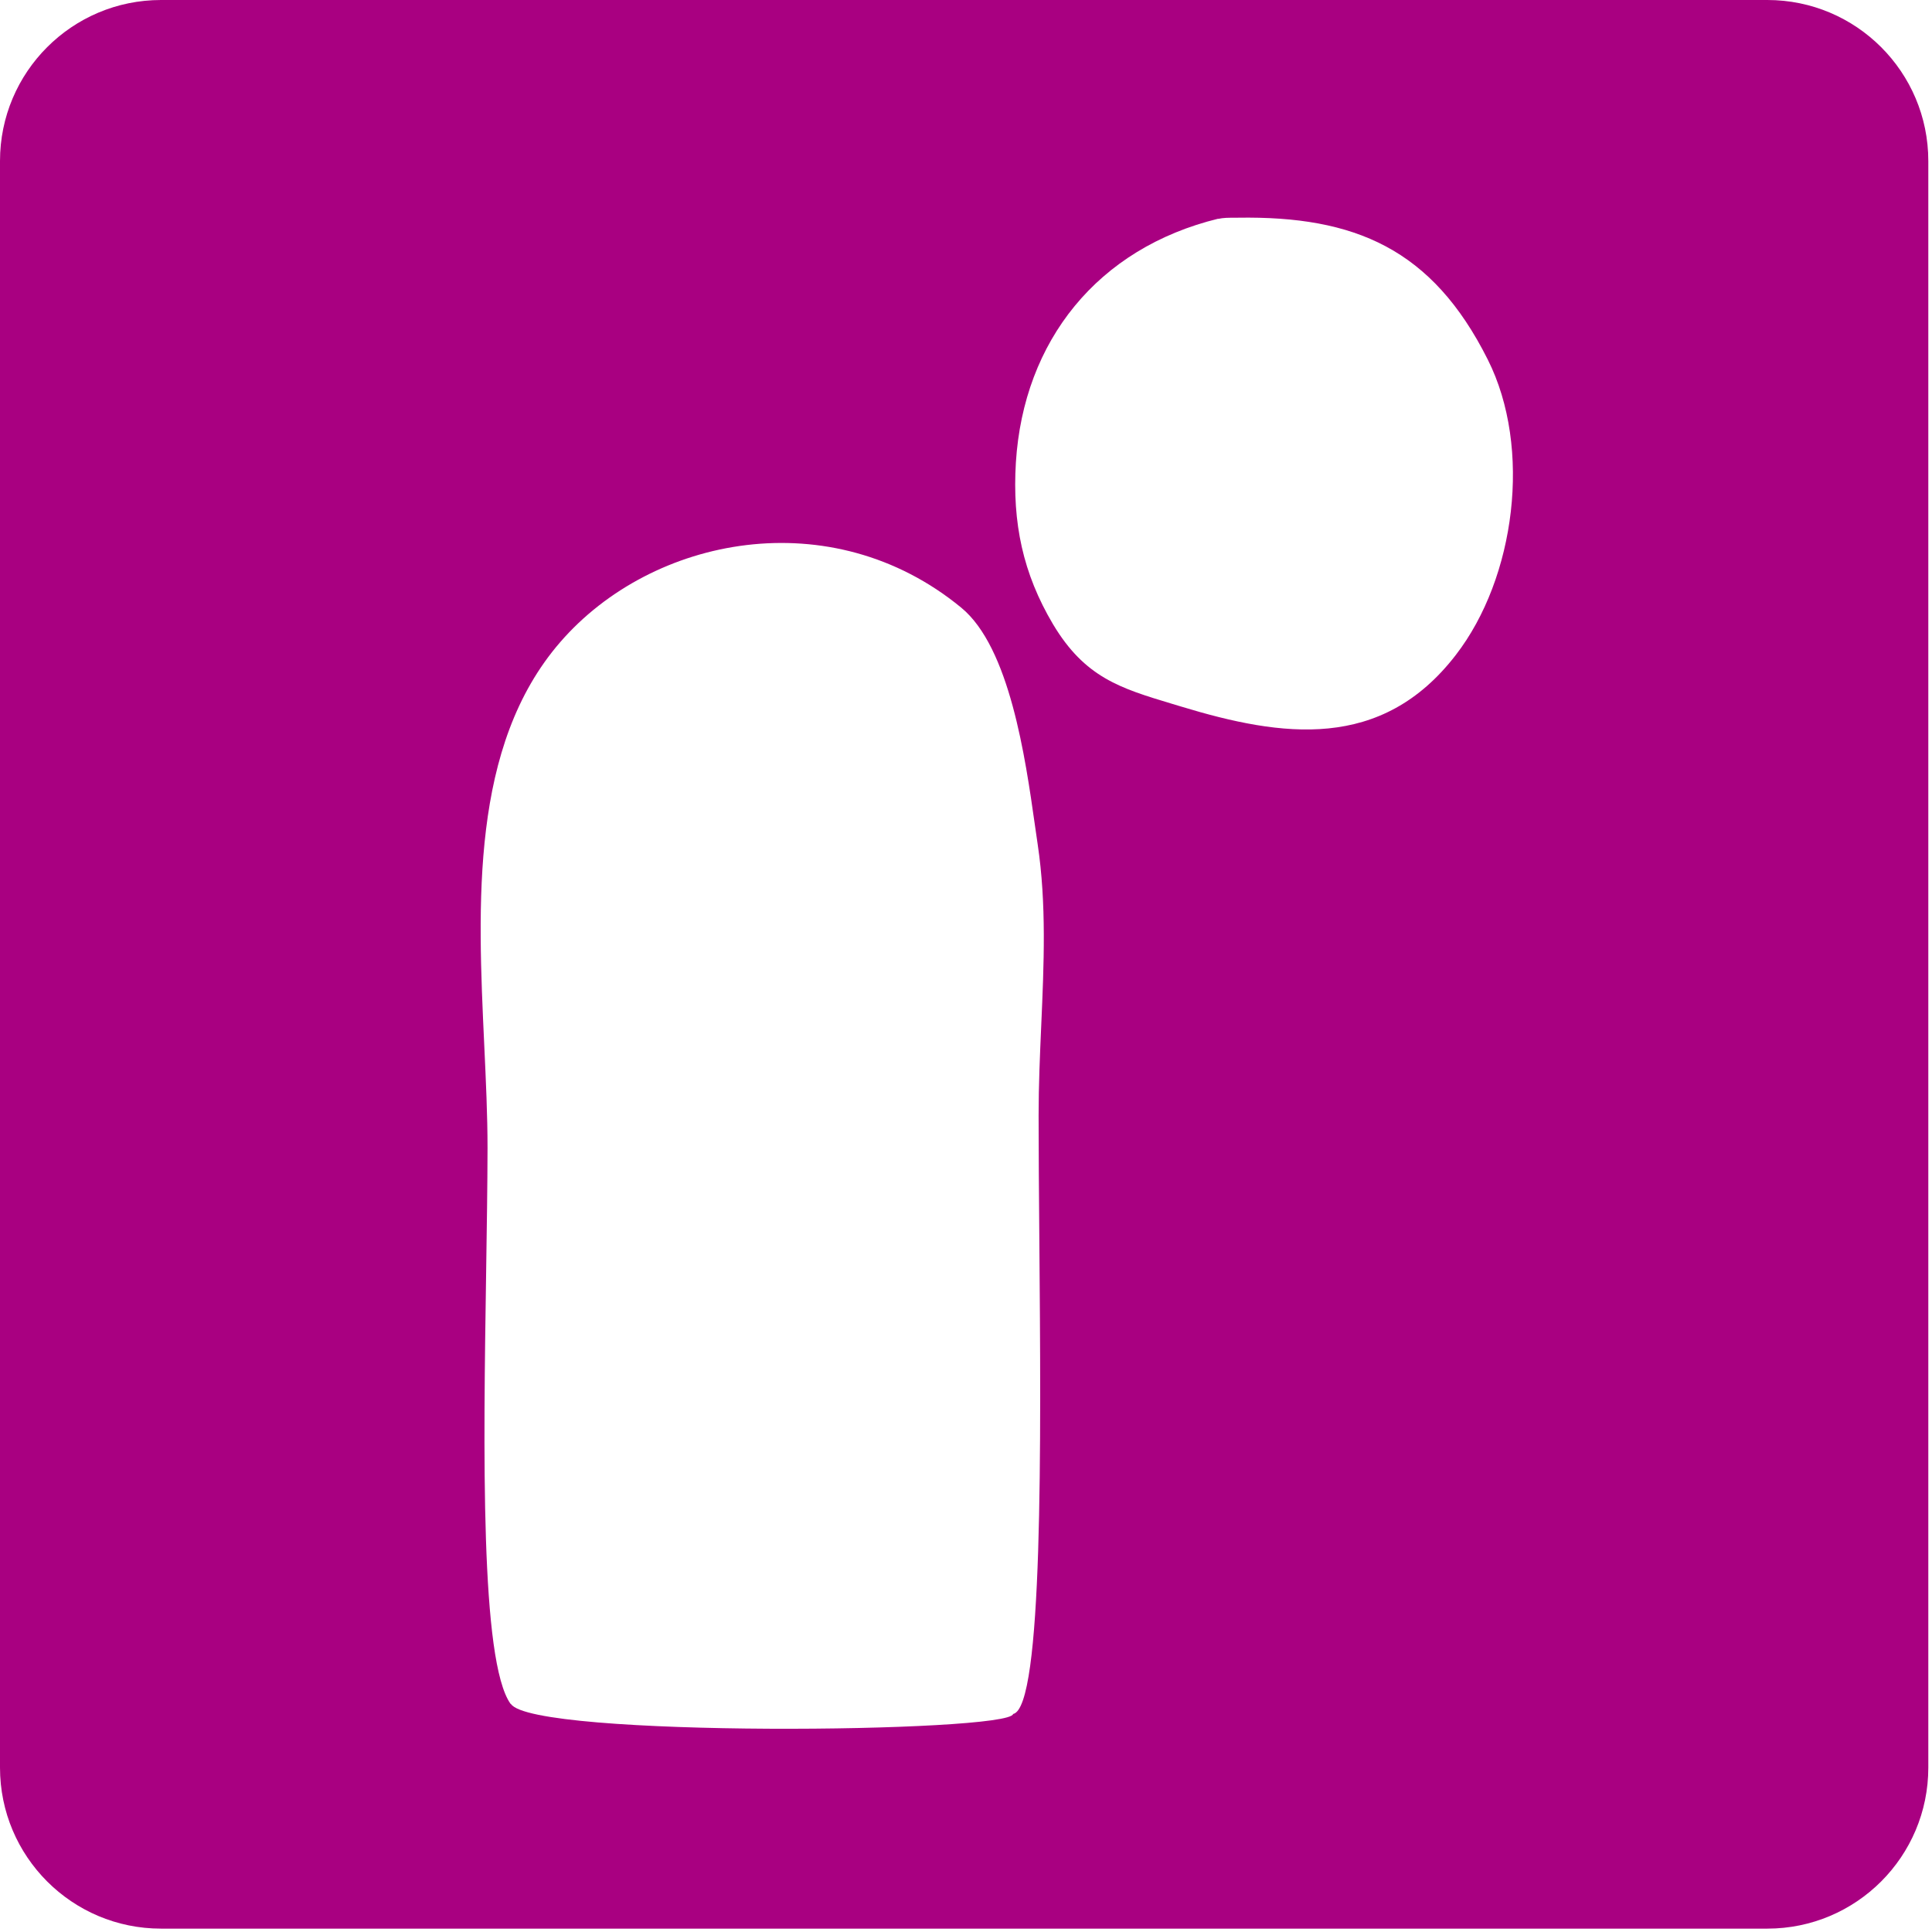 <svg xmlns="http://www.w3.org/2000/svg" fill="none" viewBox="0 0 110 110" height="110" width="110">
<path fill="#A90081" d="M100.624 0H9.167C4.104 0 0 4.105 0 9.168V100.64C0 105.703 4.104 109.808 9.167 109.808H100.624C105.686 109.808 109.79 105.703 109.79 100.64V9.168C109.79 4.105 105.686 0 100.624 0ZM29.069 97.01C27.34 94.584 27.524 82.561 27.678 72.479C27.717 69.92 27.754 67.487 27.758 65.367C27.758 63.513 27.666 61.537 27.571 59.504C27.195 51.436 26.777 42.462 31.901 36.556C37.127 30.524 47.335 28.514 54.729 34.598C57.488 36.865 58.377 43.131 58.923 46.977L58.923 46.978C58.979 47.372 59.031 47.74 59.082 48.077C59.587 51.463 59.437 54.896 59.284 58.381C59.209 60.08 59.134 61.79 59.134 63.514C59.134 65.569 59.154 67.949 59.175 70.476C59.272 82.247 59.396 97.228 57.683 97.587C57.474 98.654 30.31 98.951 29.086 97.01H29.069ZM57.84 26.329C58.277 19.406 62.49 14.126 69.377 12.448L69.342 12.465C69.674 12.395 69.884 12.395 70.478 12.395H70.478C77.138 12.29 81.543 14.161 84.707 20.472C87.241 25.507 86.28 32.902 82.889 37.29C78.659 42.78 72.995 41.975 67.245 40.227C67.062 40.172 66.883 40.118 66.707 40.065C63.785 39.184 61.769 38.576 59.955 35.542C58.242 32.657 57.631 29.773 57.84 26.329Z" clip-rule="evenodd" fill-rule="evenodd"></path>
</svg>
